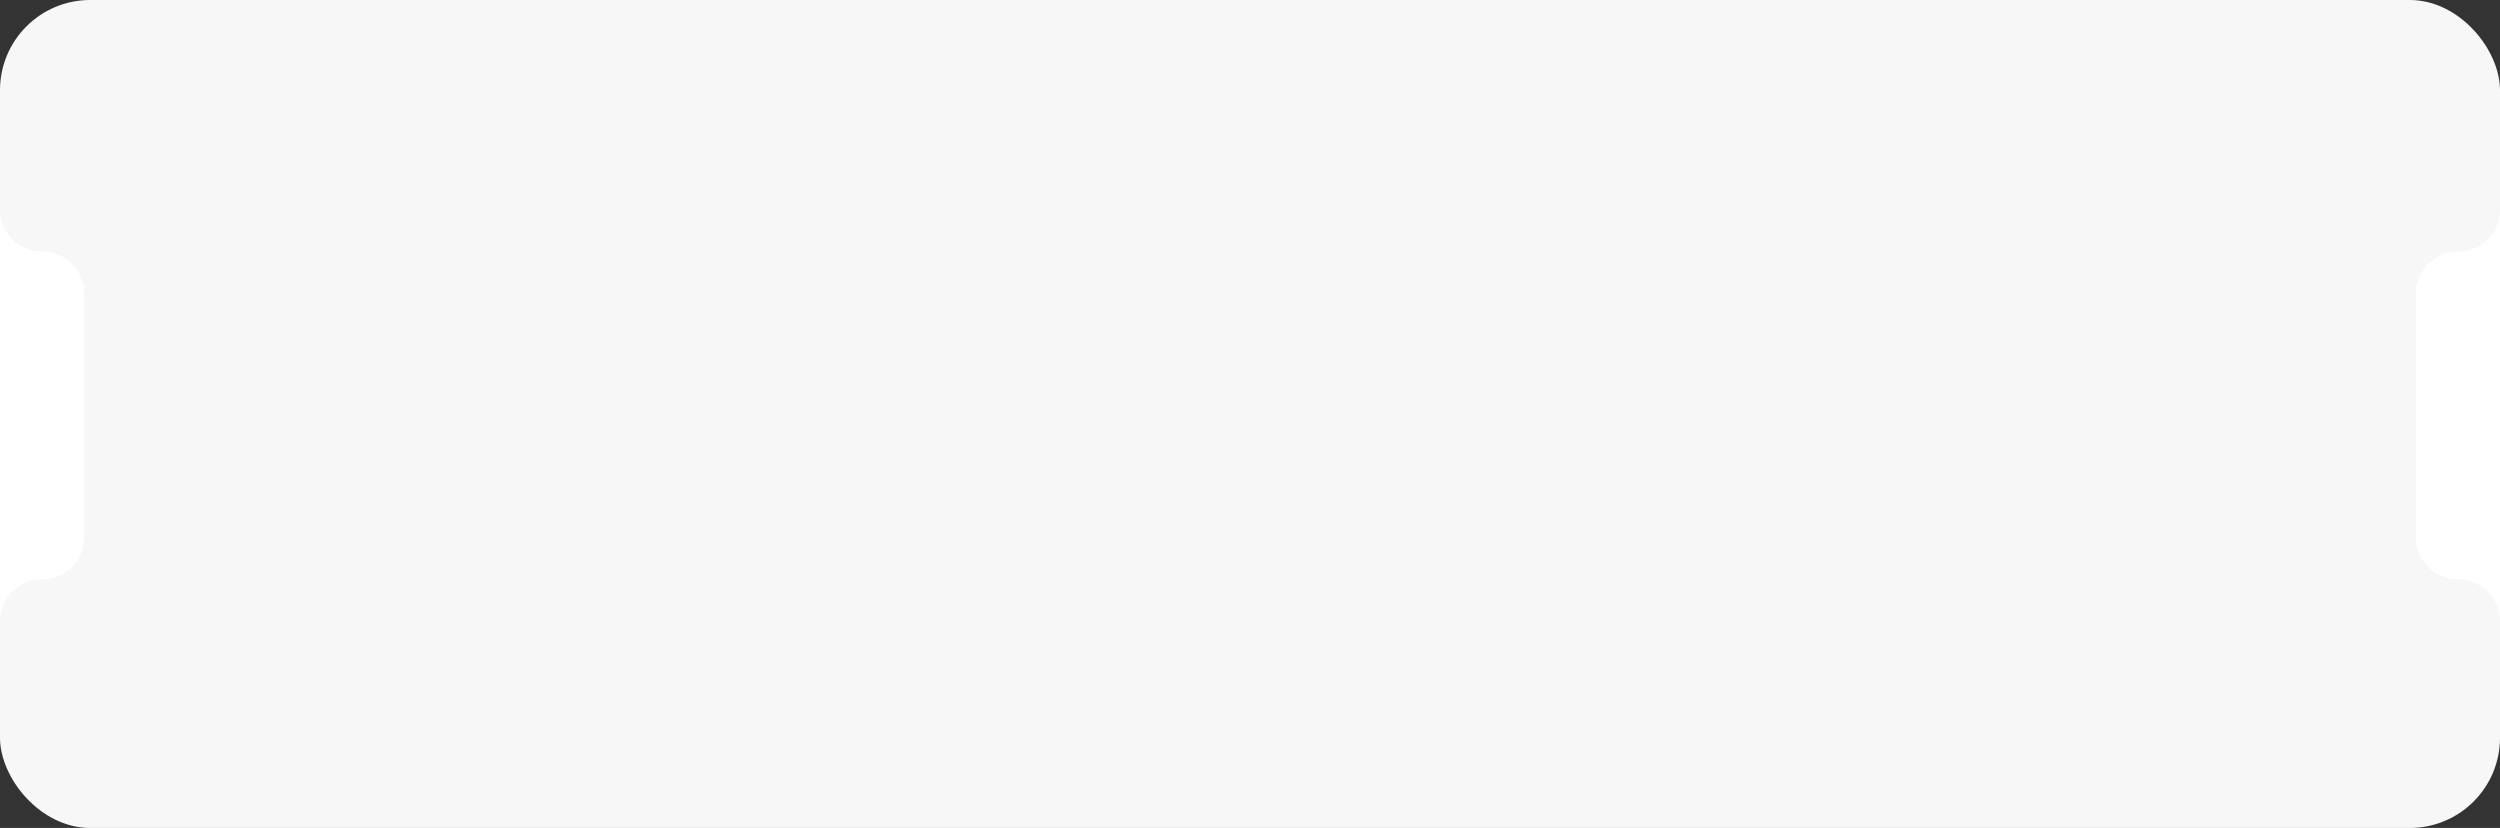 <svg xmlns="http://www.w3.org/2000/svg" xmlns:xlink="http://www.w3.org/1999/xlink" width="776" height="257" viewBox="0 0 776 257">
  <rect x="0" y="0" width="776" height="257" fill="#333333" stroke="none"/>
  <defs>
    <clipPath id="clip-path">
      <rect id="Rettangolo_11" data-name="Rettangolo 11" width="127.877" height="26.157" fill="#fff"/>
    </clipPath>
  </defs>
  <g id="biglietto_grigio" transform="translate(-399 -1077)">
    <rect id="Rettangolo_12" data-name="Rettangolo 12" width="776" height="257" rx="28" transform="translate(399 1077)" fill="#f7f7f7"/>
    <g id="Raggruppa_122" data-name="Raggruppa 122" transform="translate(399 1269.877) rotate(-90)">
      <g id="Raggruppa_49" data-name="Raggruppa 49" transform="translate(127.877 26.157) rotate(180)">
        <g id="Raggruppa_48" data-name="Raggruppa 48" transform="translate(0 0)" clip-path="url(#clip-path)">
          <path id="Tracciato_16" data-name="Tracciato 16" d="M114.8,13.078A13.05,13.05,0,0,0,101.723,0H26.157A13.049,13.049,0,0,0,13.078,13.078,13.05,13.05,0,0,1,0,26.157H127.877A13.05,13.05,0,0,1,114.8,13.078" transform="translate(0 0)" fill="#fff"/>
        </g>
      </g>
    </g>
    <g id="Raggruppa_993" data-name="Raggruppa 993" transform="translate(1175 1142) rotate(90)">
      <g id="Raggruppa_49-2" data-name="Raggruppa 49" transform="translate(127.877 26.157) rotate(180)">
        <g id="Raggruppa_48-2" data-name="Raggruppa 48" transform="translate(0 0)" clip-path="url(#clip-path)">
          <path id="Tracciato_16-2" data-name="Tracciato 16" d="M114.8,13.078A13.05,13.05,0,0,0,101.723,0H26.157A13.049,13.049,0,0,0,13.078,13.078,13.05,13.05,0,0,1,0,26.157H127.877A13.05,13.05,0,0,1,114.8,13.078" transform="translate(0 0)" fill="#fff"/>
        </g>
      </g>
    </g>
  </g>
</svg>

